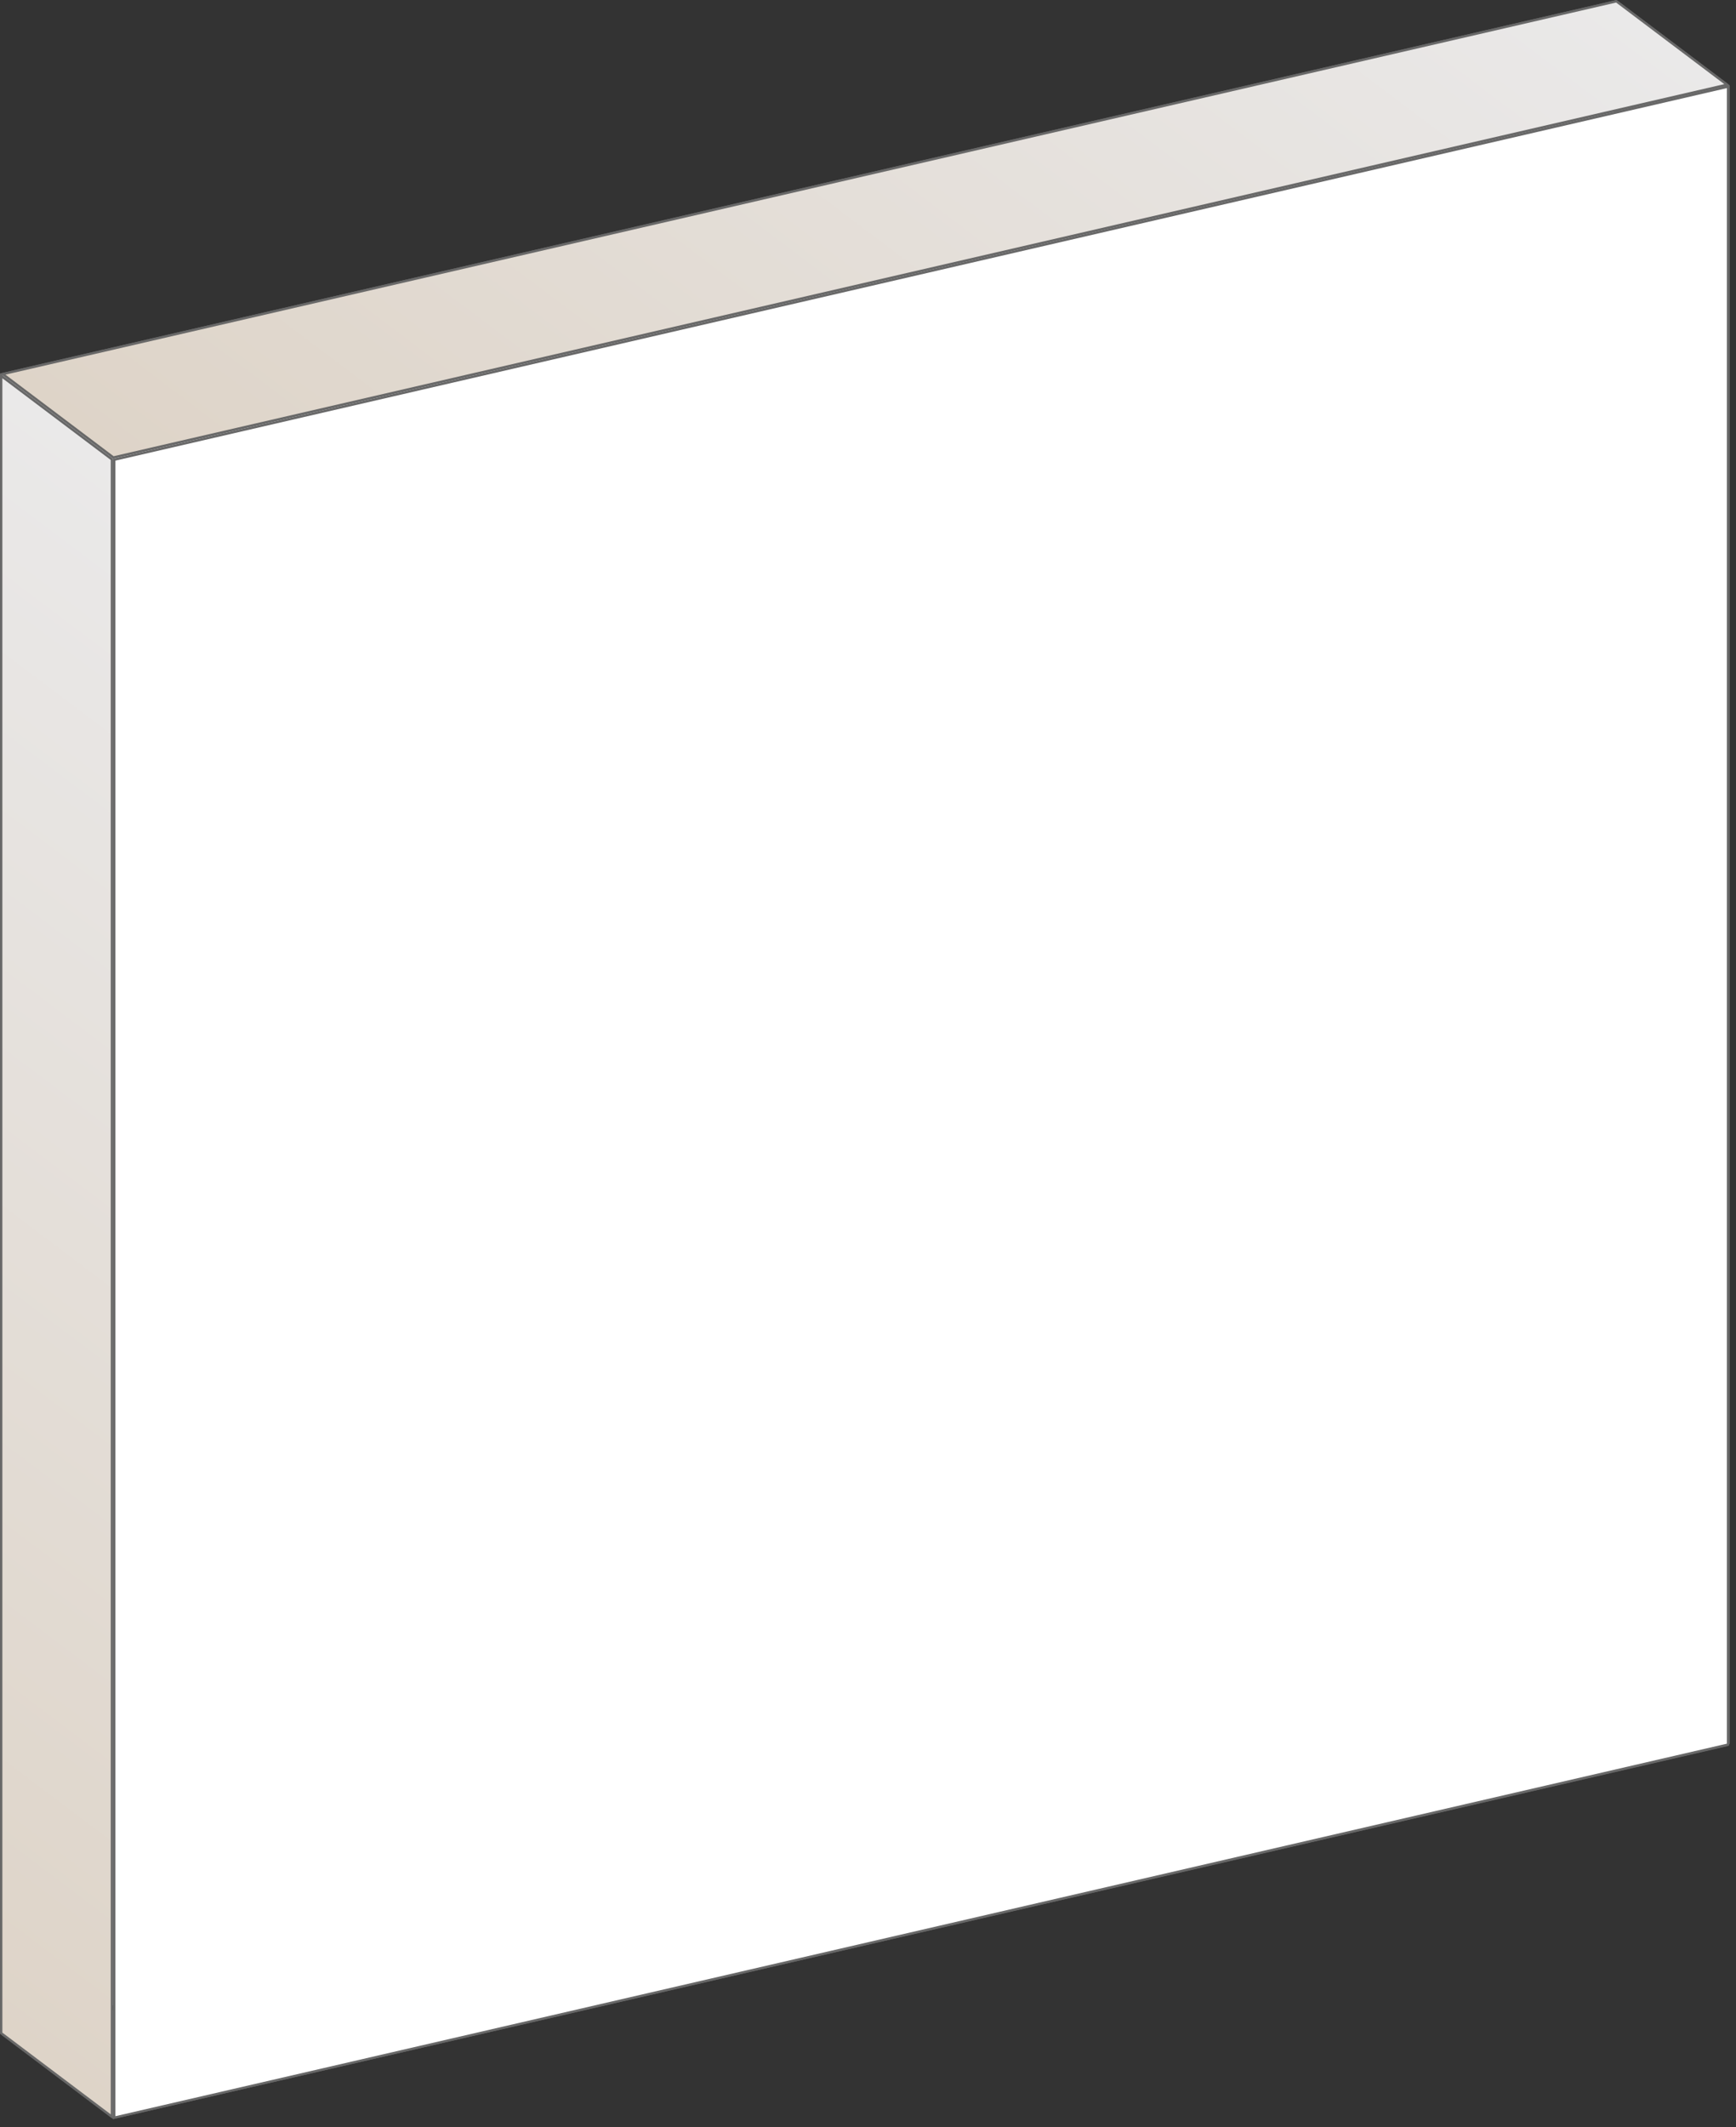 <?xml version="1.0" encoding="UTF-8"?> <svg xmlns="http://www.w3.org/2000/svg" width="147" height="180" viewBox="0 0 147 180" fill="none"><rect x="0" y="0" width="147" height="180" fill="#333333" stroke="none"/><path d="M0.1 171.974V31.684L136.794 0.126V140.415L0.1 171.974Z" fill="white" stroke="#686868" stroke-width="0.2"></path><path d="M136.994 0.201L146.373 7.268V147.512L136.994 140.445V0.201Z" fill="url(#paint0_linear_2100_51)" stroke="#686868" stroke-width="0.2" stroke-linejoin="round"></path><path d="M146.241 147.664L9.601 179.209L0.231 172.149L136.871 140.603L146.241 147.664Z" fill="url(#paint1_linear_2100_51)" stroke="#686868" stroke-width="0.2" stroke-linejoin="round"></path><path d="M9.601 38.714L0.231 31.654L136.871 0.108L146.241 7.169L9.601 38.714Z" fill="url(#paint2_linear_2100_51)" stroke="#686868" stroke-width="0.2" stroke-linejoin="round"></path><path d="M0.1 31.805L9.478 38.872V179.117L0.1 172.05V31.805Z" fill="url(#paint3_linear_2100_51)" stroke="#686868" stroke-width="0.2" stroke-linejoin="round"></path><rect x="0.097" y="0.078" width="140.295" height="140.295" transform="matrix(0.974 -0.225 0 1 9.581 38.844)" fill="white" stroke="#686868" stroke-width="0.2"></rect><defs><linearGradient id="paint0_linear_2100_51" x1="73.193" y1="92.493" x2="140.719" y2="2.882" gradientUnits="userSpaceOnUse"><stop stop-color="#BBBBBB"></stop><stop offset="1" stop-color="#BBBBBB"></stop></linearGradient><linearGradient id="paint1_linear_2100_51" x1="43.299" y1="204.728" x2="108.07" y2="118.774" gradientUnits="userSpaceOnUse"><stop stop-color="#D1CECE"></stop><stop offset="1" stop-color="#D1CECE"></stop></linearGradient><linearGradient id="paint2_linear_2100_51" x1="43.299" y1="64.233" x2="108.07" y2="-21.721" gradientUnits="userSpaceOnUse"><stop stop-color="#DED4C8"></stop><stop offset="1" stop-color="#EAE9E9"></stop></linearGradient><linearGradient id="paint3_linear_2100_51" x1="-63.701" y1="124.097" x2="3.825" y2="34.487" gradientUnits="userSpaceOnUse"><stop stop-color="#DED4C8"></stop><stop offset="1" stop-color="#EAE9E9"></stop></linearGradient></defs></svg> 